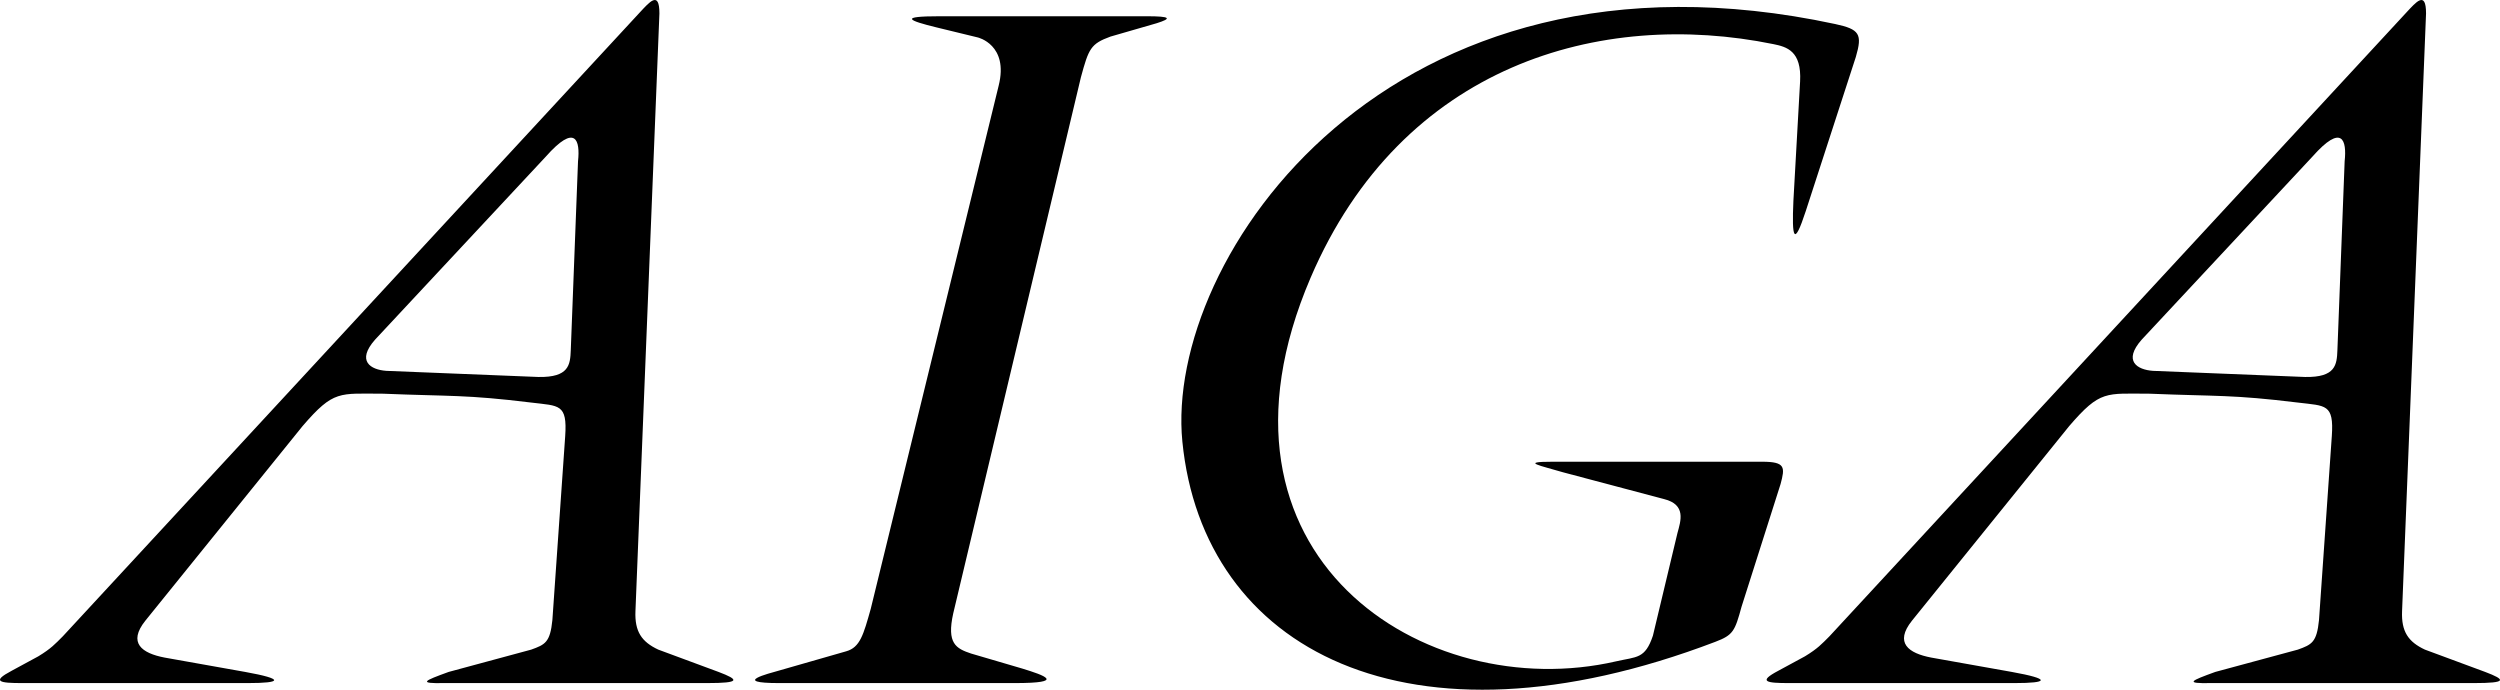 <svg viewBox="0 0 1249.999 344.867" height="344.867" width="1249.999" xmlns="http://www.w3.org/2000/svg"><title>AIGA-1969</title><g><path d="M359.258 335.963l-30.106-11.15c-8.363-3.904-11.846-9.06-11.427-19.236l11.983-298.854c0-11.77-5.109-5.512-9.754-.556l-288.515 311.957c-3.903 3.903-5.854 6.131-12.264 10.034l-13.381 7.25c-10.248 5.436-5.917 6.134 5.297 6.134h112.897c17.005 0 18.33-2.022-1.395-5.577l-40.28-7.175c-11.36-2.163-18.537-7.32-9.615-18.472l78.609-97.295c15.61-18.123 18.257-16.17 40.279-16.17 33.958 1.397 40.914.377 74.288 4.46 13.661 1.673 17.842.558 16.727 16.726l-6.411 91.998c-1.115 11.152-3.623 12.269-10.593 14.776l-41.257 11.15c-12.265 4.463-15.61 5.856-2.23 5.577h131.574c16.727 0 15.89-1.674 5.575-5.578zm-70.247-255.362l-3.625 94.507c-.279 7.248-.837 13.656-16.165 13.378l-76.101-3.066c-7.805-.557-15.053-4.879-5.577-15.61l85.3-91.437c15.055-17.008 17.283-8.085 16.168 2.228zM499.335 42.827l-63.975 261.635c-3.623 12.823-5.297 19.236-12.265 21.189l-34.009 9.756c-4.322 1.256-23.972 6.136.559 6.136h117.635c26.202 0 14.774-3.904 3.903-7.249l-25.646-7.527c-7.526-2.512-12.267-5.02-8.92-20.073l63.834-268.046c3.902-14.357 4.879-16.729 14.774-20.352l23.136-6.69c7.526-2.37 7.248-3.485-5.015-3.485h-103.423c-20.626 0-15.886 2.093-1.67 5.574 0 0 10.172 2.509 20.627 5.019.002-.001 15.61 3.622 10.455 24.114zM886.668 22.057c-86.083-17.568-185.617 10.042-231.371 116.808-59.619 139.127 57.147 213.827 152.758 191.804 10.309-2.376 14.496-1.116 18.401-12.825l12.263-51.296c1.672-6.135 4.46-14.221-6.689-17.007l-50.456-13.38c-11.151-3.349-22.022-5.297-5.299-5.297h104.815c11.708 0 11.43 2.786 9.199 11.15l-19.511 61.332c-3.345 12.269-4.201 14.17-13.104 17.561-153.593 58.547-256.173 3.903-266.488-100.082-9.061-91.331 102.857-256.756 326.421-208.807 12.188 2.616 13.661 5.018 10.312 16.446l-25.086 77.226c-5.852 17.841-6.968 13.659-6.131-5.296l3.345-59.662c.837-15.33-6.736-17.318-13.379-18.676zM1242.57 335.963l-30.106-11.15c-8.364-3.904-11.848-9.06-11.43-19.236l11.986-298.854c0-11.77-5.111-5.512-9.757-.556l-288.512 311.957c-3.904 3.903-5.856 6.131-12.267 10.034l-13.379 7.25c-10.251 5.436-5.92 6.134 5.295 6.134h112.896c17.006 0 18.331-2.022-1.396-5.577l-40.279-7.175c-11.355-2.163-18.535-7.32-9.615-18.472l78.608-97.295c15.612-18.123 18.257-16.17 40.281-16.17 33.955 1.397 40.916.377 74.291 4.46 13.657 1.673 17.839.558 16.722 16.726l-6.411 91.999c-1.115 11.152-3.623 12.269-10.591 14.776l-41.256 11.15c-12.265 4.463-15.61 5.856-2.231 5.577h131.572c16.729-.001 15.892-1.674 5.579-5.578zm-70.247-255.362l-3.623 94.507c-.278 7.248-.837 13.656-16.167 13.378l-76.102-3.066c-7.805-.557-15.054-4.879-5.575-15.61l85.298-91.437c15.054-17.008 17.282-8.085 16.169 2.228z"></path></g></svg>